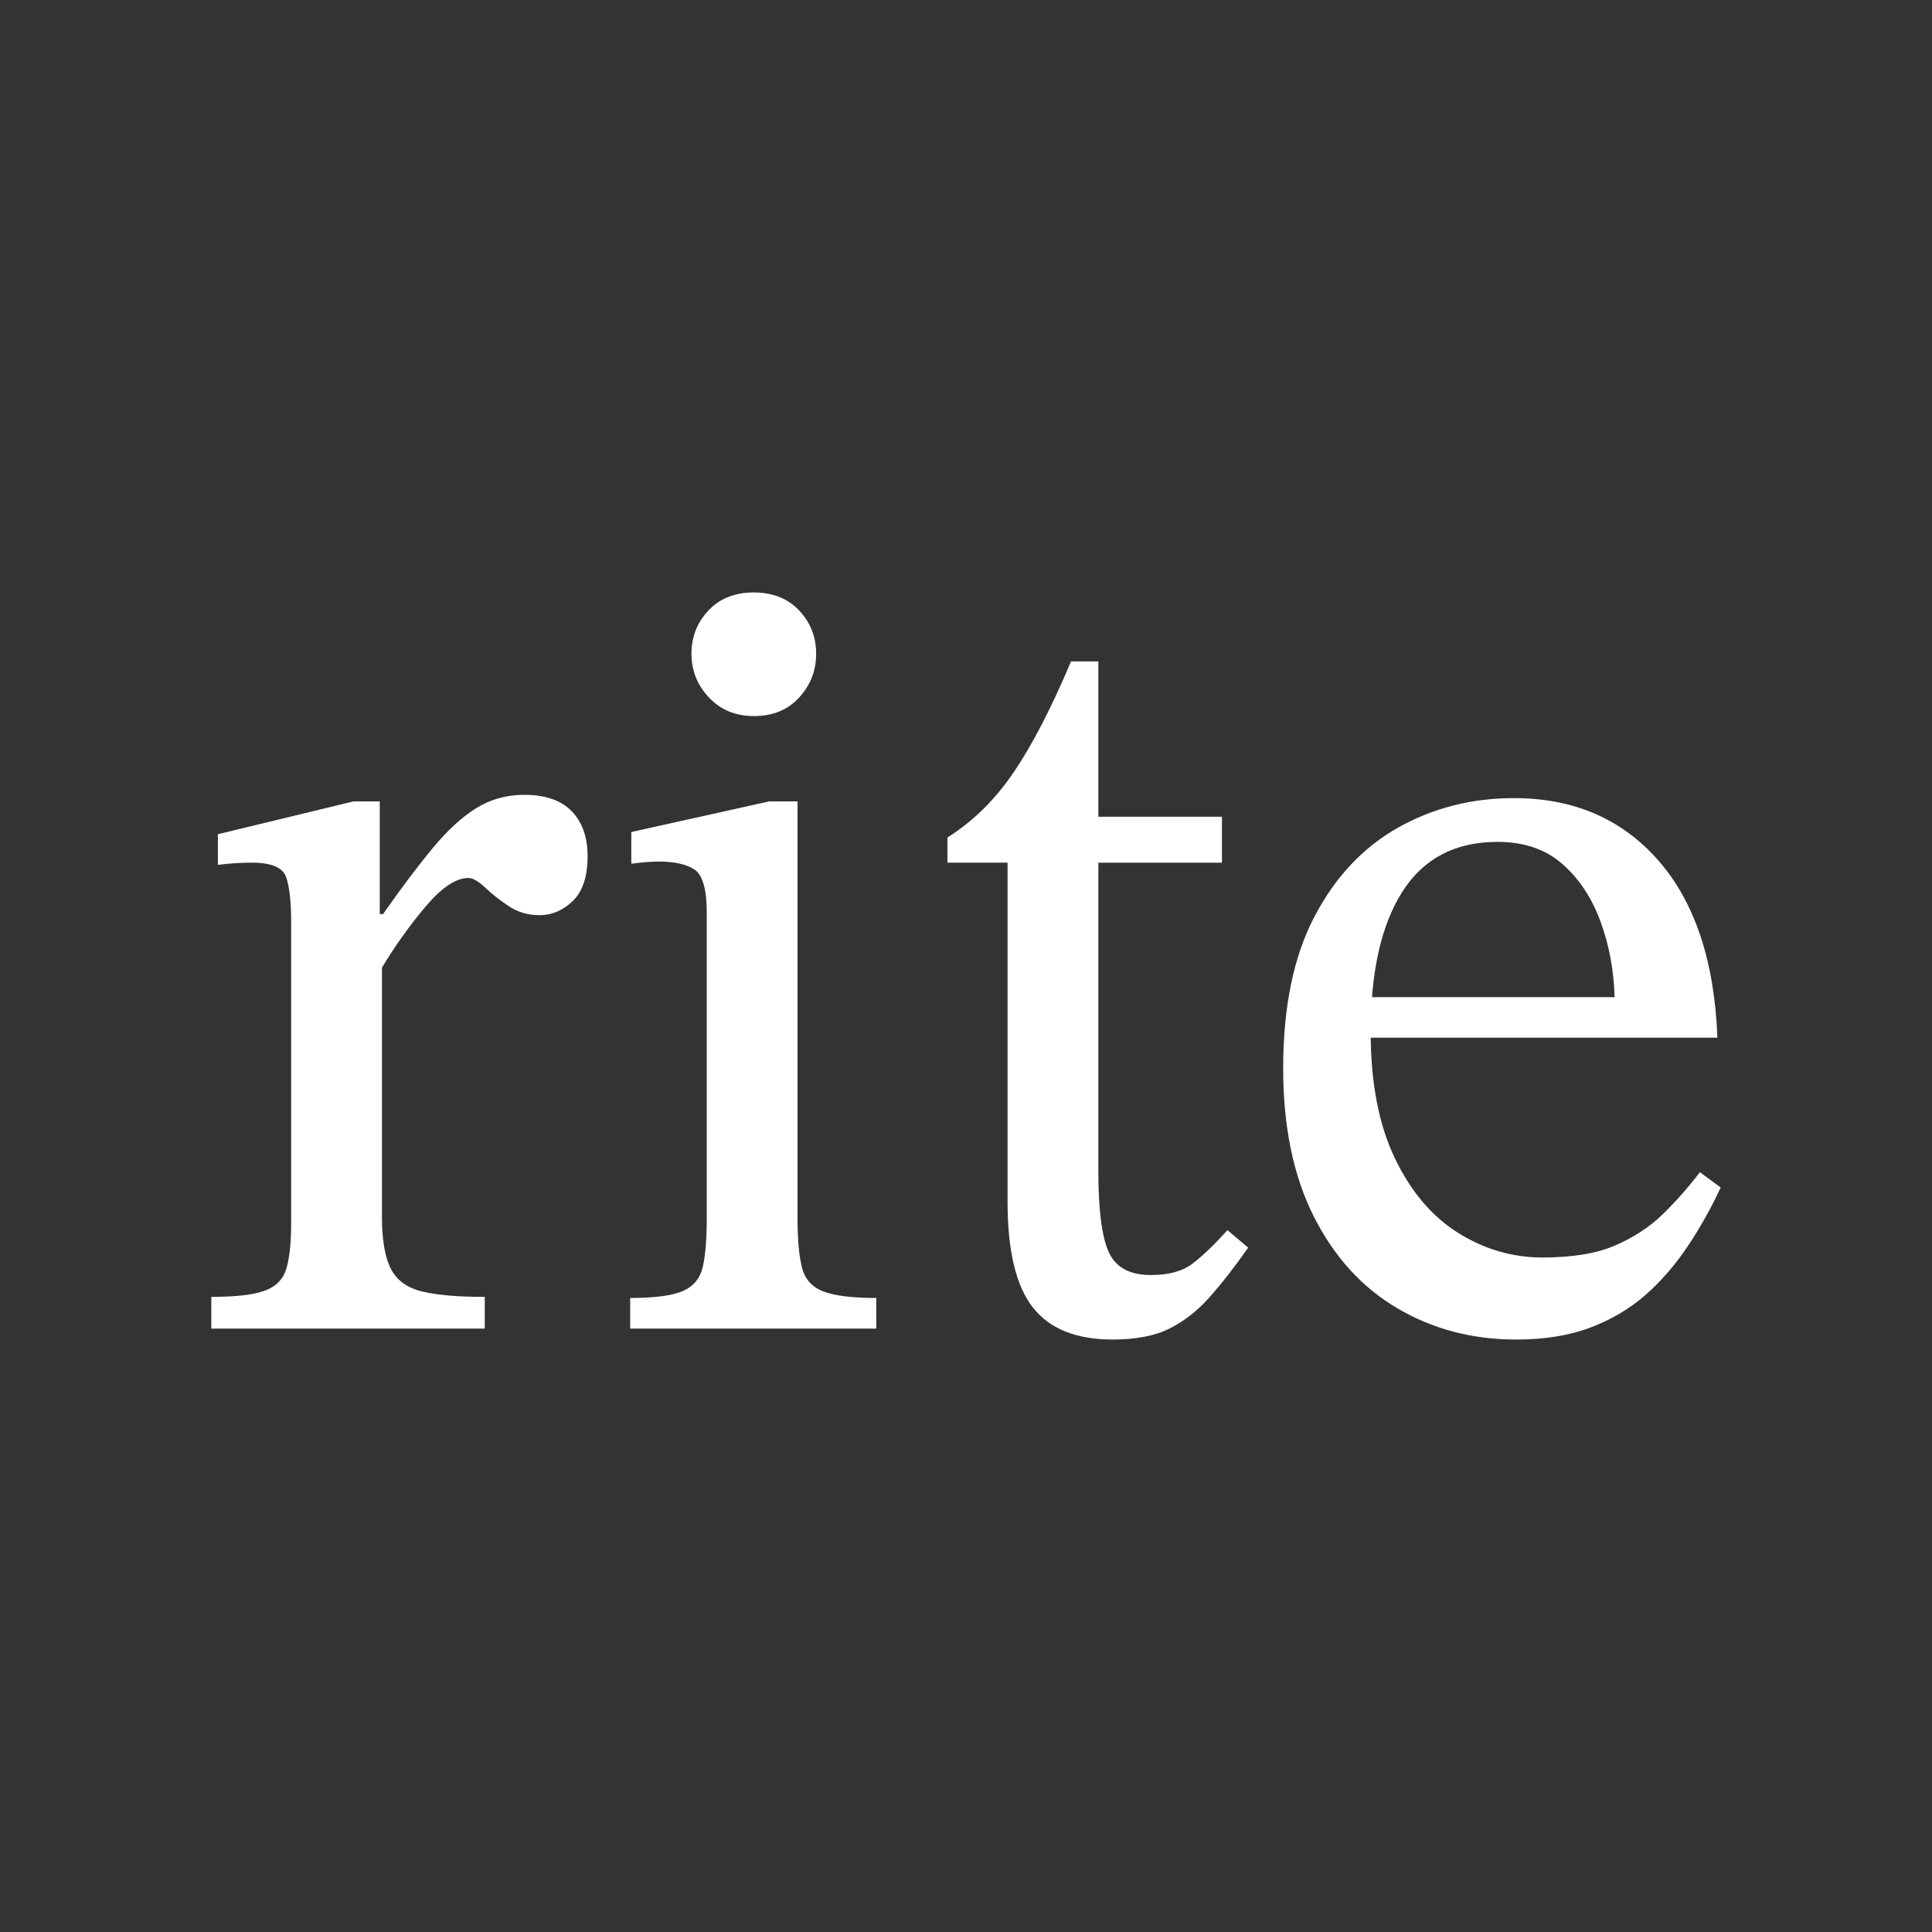 <?xml version="1.0" encoding="UTF-8"?>
<svg id="outline" xmlns="http://www.w3.org/2000/svg" viewBox="0 0 1024 1024">
  <rect x="0" y="0" width="1024" height="1024" fill="#333333" stroke="none"/>
  <defs>
    <style>
      .cls-1 {
        fill: #fff;
      }
    </style>
  </defs>
  <path class="cls-1" d="M256.93,704.18H112v-16.81c12.75,0,22.12-1.06,28.12-3.19,5.99-2.12,9.85-5.99,11.59-11.59,1.74-5.6,2.61-13.81,2.61-24.64v-159.42c0-10.44-.87-18.26-2.61-23.48s-7.83-7.83-18.26-7.83c-5.8,0-11.79.39-17.97,1.16v-16.23l71.89-17.39h13.91v59.71h1.74c10.04-14.29,18.93-26.09,26.67-35.36,7.73-9.28,15.36-16.23,22.9-20.87,7.54-4.64,15.94-6.96,25.22-6.96,11.21,0,19.61,2.9,25.22,8.7,5.6,5.8,8.41,13.72,8.41,23.77,0,10.82-2.61,18.75-7.83,23.77-5.22,5.03-11.11,7.54-17.68,7.54-6.19,0-11.69-1.64-16.52-4.93-4.84-3.28-8.99-6.57-12.46-9.85-3.48-3.28-6.38-4.93-8.7-4.93-6.58,0-14.11,5.03-22.61,15.07-8.5,10.05-16.23,20.87-23.19,32.46v132.18c0,11.98,1.54,21.07,4.64,27.25,3.09,6.19,8.6,10.24,16.52,12.17,7.92,1.94,19.03,2.9,33.33,2.9v16.81Z"/>
  <path class="cls-1" d="M464.46,704.18h-130.44v-16.23c13.13,0,22.51-1.25,28.12-3.77,5.6-2.51,9.08-6.86,10.43-13.04,1.35-6.18,2.03-14.68,2.03-25.51v-161.74c0-12.36-2.13-20-6.38-22.9-4.26-2.9-10.63-4.35-19.13-4.35-3.87,0-8.7.39-14.49,1.16v-16.81l73.04-16.23h15.07v220.87c0,11.21.77,19.91,2.32,26.09,1.54,6.19,5.31,10.43,11.3,12.75,5.99,2.32,15.36,3.48,28.12,3.48v16.23Z"/>
  <path class="cls-1" d="M399.53,379.53c-9.67,0-17.59-3.28-23.77-9.85-6.19-6.57-9.27-14.29-9.27-23.19s2.99-16.52,8.98-22.9c5.99-6.38,14-9.57,24.06-9.57s18.06,3.19,24.06,9.57c5.99,6.38,8.99,14.01,8.99,22.9s-3,16.62-8.99,23.19c-6,6.58-14.01,9.85-24.06,9.85Z"/>
  <path class="cls-1" d="M650.56,652l11.01,9.28c-7.35,10.44-14.2,19.23-20.58,26.38-6.38,7.16-13.43,12.66-21.16,16.52-7.74,3.86-17.78,5.8-30.15,5.8-19.33,0-33.43-5.71-42.32-17.1-8.9-11.4-13.33-30.05-13.33-55.94v-179.71h-31.88v-13.33c13.52-8.5,25.22-20,35.07-34.49,9.85-14.49,20-34.1,30.44-58.84h14.49v82.32h65.51v24.35h-65.51v163.48c0,20.49,1.83,34.78,5.51,42.9,3.67,8.12,11.1,12.17,22.32,12.17,9.27,0,16.52-1.93,21.74-5.8,5.22-3.86,11.49-9.85,18.84-17.97Z"/>
  <path class="cls-1" d="M803.59,709.98c-23.19,0-44.16-5.51-62.9-16.52-18.75-11.01-33.53-27.25-44.35-48.7-10.82-21.45-16.23-47.63-16.23-78.55,0-32.46,5.51-59.22,16.52-80.29,11.02-21.06,25.8-36.81,44.35-47.25,18.55-10.43,39.03-15.65,61.45-15.65,31.69,0,57.19,11.01,76.52,33.04,19.32,22.03,29.76,53.33,31.31,93.92h-188.41l-.58-21.45h134.5c-.39-14.29-2.9-27.73-7.54-40.29-4.64-12.55-11.4-22.7-20.29-30.44-8.9-7.73-20.29-11.59-34.2-11.59-22.42,0-39.23,8.8-50.44,26.38-11.21,17.59-16.81,42.42-16.81,74.49,0,26.67,4.25,48.9,12.75,66.67,8.5,17.78,19.71,31.01,33.62,39.71,13.91,8.7,28.79,13.04,44.64,13.04s28.7-2.12,38.55-6.38c9.85-4.25,18.26-9.76,25.22-16.52,6.96-6.76,13.52-14.2,19.71-22.32l11.02,8.12c-5.03,10.82-10.82,21.16-17.39,31.01-6.58,9.86-14.01,18.46-22.32,25.8-8.32,7.35-18.07,13.14-29.28,17.39-11.21,4.25-24.35,6.38-39.42,6.38Z"/>
</svg>